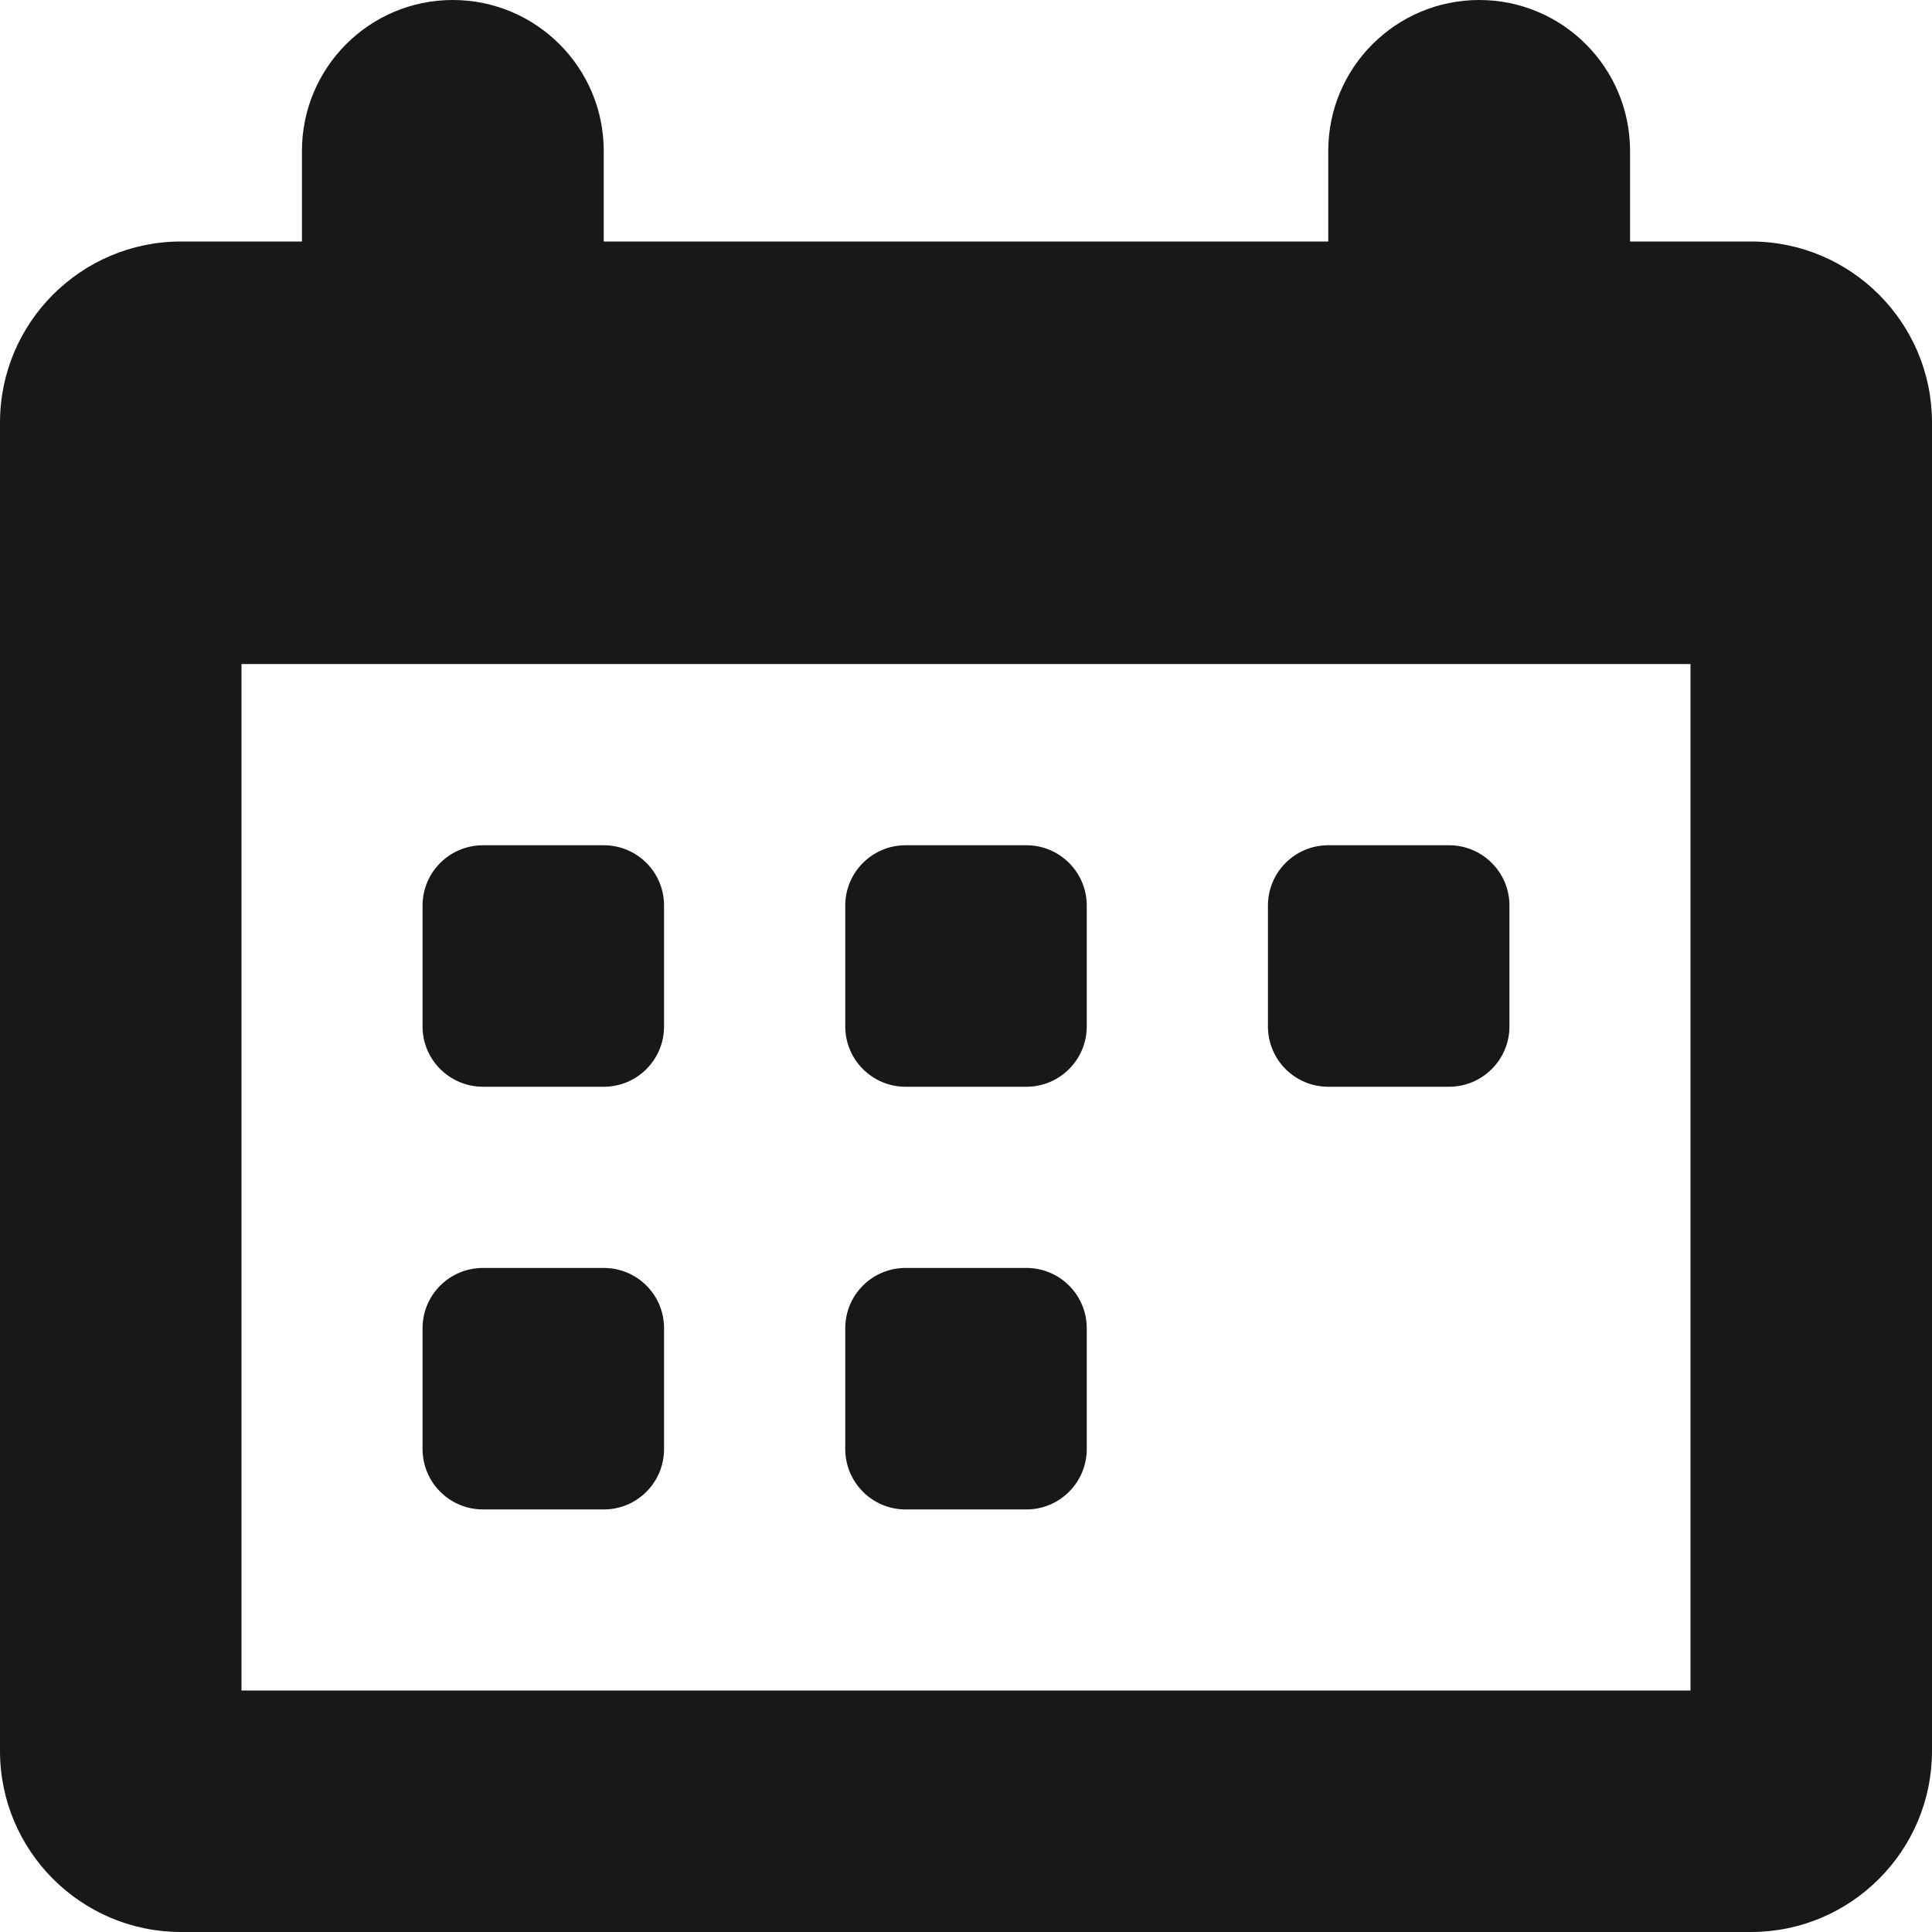<?xml version="1.0" encoding="UTF-8"?>
<svg width="14px" height="14px" viewBox="0 0 14 14" version="1.1" xmlns="http://www.w3.org/2000/svg" xmlns:xlink="http://www.w3.org/1999/xlink">
    <!-- Generator: sketchtool 44.1 (41455) - http://www.bohemiancoding.com/sketch -->
    <title>8B34501D-D447-4E01-94CA-994B08E69D4B</title>
    <desc>Created with sketchtool.</desc>
    <defs>
        <rect id="path-1" x="0" y="0" width="16" height="16"></rect>
    </defs>
    <g id="Final-Template" stroke="none" stroke-width="1" fill="none" fill-rule="evenodd">
        <g id="Template---5-Demo-Size" transform="translate(-994, -364)">
            <g id="Group-39" transform="translate(993, 360)">
                <g id="Group-79" transform="translate(0, 3)">
                    <mask id="mask-2" fill="white">
                        <use xlink:href="#path-1"></use>
                    </mask>
                    <g id="Rectangle-6"></g>
                    <path d="M13.688,2.75 L12.812,2.75 L12.812,2.094 C12.812,1.49 12.323,1 11.719,1 C11.115,1 10.625,1.49 10.625,2.094 L10.625,2.75 L5.375,2.75 L5.375,2.094 C5.375,1.49 4.885,1 4.281,1 C3.677,1 3.188,1.49 3.188,2.094 L3.188,2.75 L2.312,2.75 C1.588,2.75 1,3.338 1,4.062 L1,13.688 C1,14.412 1.588,15 2.312,15 L13.688,15 C14.412,15 15,14.412 15,13.688 L15,4.062 C15,3.338 14.412,2.75 13.688,2.75 Z M13.25,13.25 L2.75,13.25 L2.75,5.812 L13.25,5.812 L13.25,13.25 Z M4.062,8.438 L4.062,7.562 C4.062,7.321 4.258,7.125 4.5,7.125 L5.375,7.125 C5.617,7.125 5.812,7.321 5.812,7.562 L5.812,8.438 C5.812,8.679 5.617,8.875 5.375,8.875 L4.5,8.875 C4.258,8.875 4.062,8.679 4.062,8.438 Z M7.125,8.438 L7.125,7.562 C7.125,7.321 7.321,7.125 7.562,7.125 L8.438,7.125 C8.679,7.125 8.875,7.321 8.875,7.562 L8.875,8.438 C8.875,8.679 8.679,8.875 8.438,8.875 L7.562,8.875 C7.321,8.875 7.125,8.679 7.125,8.438 Z M10.188,8.438 L10.188,7.562 C10.188,7.321 10.383,7.125 10.625,7.125 L11.5,7.125 C11.742,7.125 11.938,7.321 11.938,7.562 L11.938,8.438 C11.938,8.679 11.742,8.875 11.5,8.875 L10.625,8.875 C10.383,8.875 10.188,8.679 10.188,8.438 Z M4.062,11.5 L4.062,10.625 C4.062,10.383 4.258,10.188 4.5,10.188 L5.375,10.188 C5.617,10.188 5.812,10.383 5.812,10.625 L5.812,11.5 C5.812,11.742 5.617,11.938 5.375,11.938 L4.5,11.938 C4.258,11.938 4.062,11.742 4.062,11.5 Z M7.125,11.5 L7.125,10.625 C7.125,10.383 7.321,10.188 7.562,10.188 L8.438,10.188 C8.679,10.188 8.875,10.383 8.875,10.625 L8.875,11.5 C8.875,11.742 8.679,11.938 8.438,11.938 L7.562,11.938 C7.321,11.938 7.125,11.742 7.125,11.5 Z" id="Shape" fill="#19171A" fill-rule="nonzero" mask="url(#mask-2)"></path>
                </g>
            </g>
        </g>
    </g>
</svg>